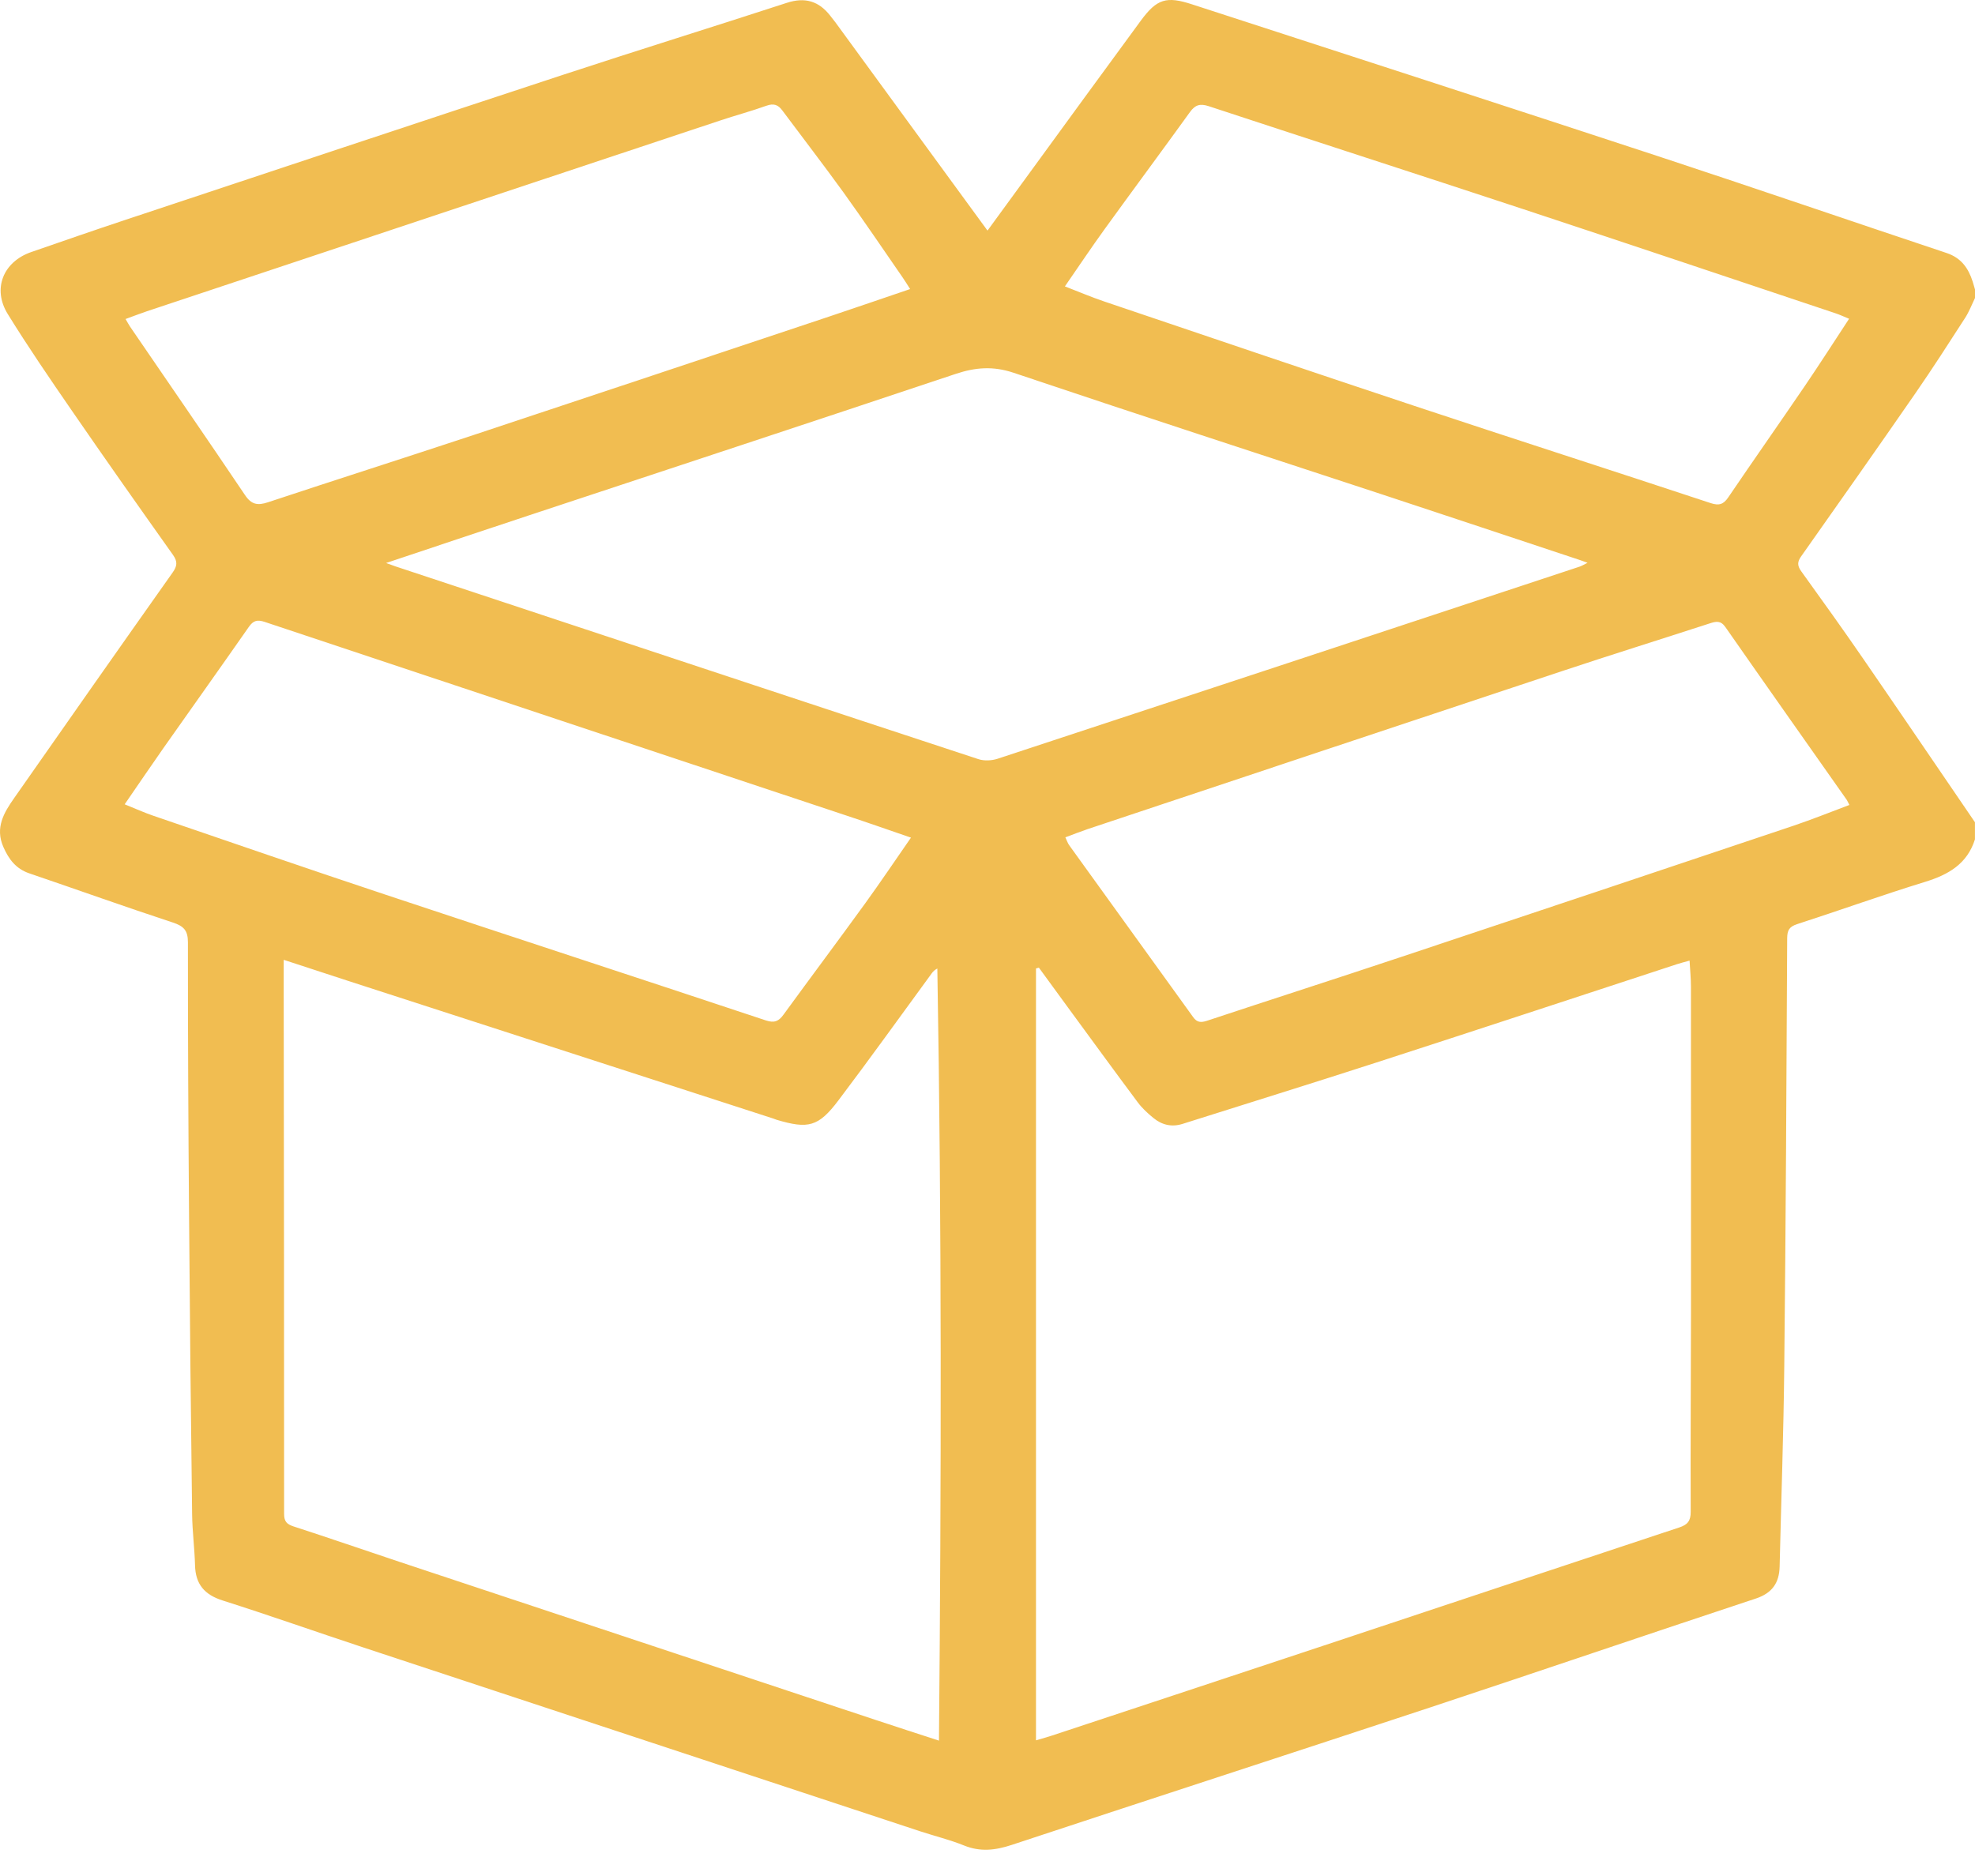 <?xml version="1.0" encoding="UTF-8"?> <svg xmlns="http://www.w3.org/2000/svg" width="40" height="38" viewBox="0 0 40 38" fill="none"> <path d="M39.999 16.657V17.002C39.842 17.498 39.464 17.717 38.989 17.863C38.12 18.13 37.264 18.439 36.398 18.719C36.238 18.771 36.197 18.843 36.196 19.006C36.182 21.897 36.168 24.788 36.137 27.679C36.123 29.031 36.075 30.382 36.043 31.733C36.035 32.063 35.893 32.27 35.558 32.381C33.364 33.106 31.178 33.853 28.985 34.579C26.153 35.515 23.316 36.435 20.485 37.372C20.156 37.48 19.854 37.515 19.525 37.382C19.238 37.266 18.933 37.192 18.638 37.095C14.874 35.853 11.109 34.61 7.345 33.366C6.399 33.053 5.459 32.721 4.509 32.419C4.14 32.302 3.959 32.088 3.95 31.706C3.941 31.362 3.895 31.018 3.891 30.673C3.865 28.659 3.844 26.645 3.829 24.631C3.814 22.782 3.805 20.933 3.806 19.085C3.806 18.848 3.721 18.759 3.502 18.687C2.529 18.367 1.564 18.021 0.595 17.691C0.324 17.599 0.179 17.408 0.069 17.158C-0.105 16.765 0.08 16.46 0.29 16.161C1.355 14.638 2.422 13.116 3.495 11.599C3.589 11.466 3.6 11.378 3.505 11.242C2.817 10.273 2.132 9.301 1.458 8.322C1.013 7.676 0.569 7.028 0.157 6.361C-0.16 5.849 0.066 5.301 0.634 5.105C1.268 4.886 1.902 4.665 2.538 4.454C5.498 3.47 8.457 2.485 11.419 1.51C12.921 1.016 14.431 0.548 15.934 0.058C16.302 -0.063 16.583 0.021 16.814 0.317C16.85 0.362 16.886 0.407 16.92 0.453C17.694 1.512 18.467 2.572 19.24 3.631C19.489 3.971 19.737 4.312 20 4.671C20.271 4.3 20.521 3.957 20.771 3.614C21.548 2.549 22.323 1.482 23.104 0.42C23.43 -0.024 23.622 -0.082 24.143 0.088C27.288 1.11 30.434 2.129 33.575 3.162C35.529 3.805 37.474 4.474 39.425 5.125C39.72 5.223 39.866 5.432 39.953 5.704C39.97 5.757 39.984 5.81 40 5.863V6.036C39.935 6.17 39.882 6.311 39.802 6.436C39.471 6.949 39.141 7.463 38.793 7.966C38.028 9.072 37.253 10.172 36.478 11.271C36.399 11.382 36.4 11.46 36.481 11.572C36.906 12.162 37.329 12.752 37.741 13.351C38.498 14.45 39.247 15.555 40 16.657L39.999 16.657ZM20.982 35.252C21.117 35.212 21.213 35.186 21.307 35.155C23.144 34.547 24.981 33.94 26.817 33.33C29.215 32.533 31.612 31.734 34.01 30.94C34.177 30.885 34.243 30.809 34.242 30.623C34.236 29.27 34.247 27.918 34.248 26.566C34.249 24.372 34.248 22.177 34.247 19.983C34.247 19.814 34.229 19.644 34.219 19.458C34.116 19.487 34.039 19.506 33.965 19.53C31.935 20.195 29.906 20.865 27.873 21.523C26.569 21.946 25.259 22.35 23.952 22.765C23.73 22.835 23.534 22.787 23.362 22.647C23.245 22.552 23.131 22.447 23.042 22.327C22.568 21.692 22.102 21.051 21.633 20.412C21.435 20.142 21.238 19.872 21.041 19.601C21.021 19.607 21.002 19.612 20.982 19.617V35.253L20.982 35.252ZM19.017 35.26C19.064 30.019 19.074 24.82 18.984 19.618C18.928 19.647 18.899 19.678 18.874 19.711C18.244 20.572 17.623 21.439 16.98 22.29C16.576 22.825 16.369 22.873 15.729 22.682C15.708 22.676 15.688 22.666 15.667 22.659C12.796 21.729 9.926 20.8 7.055 19.87C6.632 19.733 6.211 19.594 5.746 19.442C5.746 19.699 5.746 19.919 5.746 20.138C5.75 23.648 5.755 27.157 5.754 30.667C5.754 30.82 5.81 30.875 5.948 30.92C6.662 31.151 7.371 31.397 8.083 31.634C11.296 32.702 14.51 33.768 17.723 34.835C18.139 34.973 18.557 35.108 19.017 35.258L19.017 35.26ZM7.819 11.404C7.917 11.439 7.963 11.457 8.011 11.473C8.798 11.734 9.586 11.995 10.375 12.256C13.521 13.298 16.667 14.342 19.815 15.377C19.933 15.416 20.088 15.408 20.208 15.368C24.136 14.076 28.062 12.777 31.988 11.479C32.036 11.463 32.081 11.435 32.153 11.4C32.081 11.374 32.042 11.358 32.001 11.345C30.665 10.902 29.33 10.456 27.992 10.015C25.504 9.196 23.012 8.387 20.529 7.551C20.116 7.412 19.756 7.44 19.358 7.573C16.477 8.536 13.591 9.486 10.707 10.441C9.762 10.754 8.819 11.07 7.82 11.404L7.819 11.404ZM18.433 5.855C18.372 5.76 18.328 5.687 18.279 5.617C17.882 5.043 17.49 4.463 17.082 3.896C16.677 3.336 16.255 2.788 15.842 2.234C15.759 2.122 15.67 2.09 15.528 2.14C15.215 2.252 14.894 2.338 14.579 2.443C10.709 3.729 6.841 5.018 2.972 6.306C2.832 6.353 2.694 6.407 2.543 6.462C2.585 6.533 2.608 6.578 2.636 6.619C3.413 7.755 4.194 8.887 4.962 10.028C5.093 10.223 5.219 10.243 5.427 10.174C6.811 9.715 8.201 9.272 9.584 8.814C11.996 8.015 14.406 7.208 16.817 6.404C17.35 6.225 17.882 6.043 18.433 5.855ZM2.525 16.292C2.738 16.377 2.92 16.461 3.109 16.525C4.679 17.062 6.248 17.604 7.822 18.127C10.383 18.979 12.949 19.817 15.51 20.669C15.684 20.727 15.772 20.686 15.869 20.552C16.416 19.801 16.973 19.057 17.518 18.305C17.83 17.874 18.127 17.432 18.45 16.967C17.996 16.811 17.576 16.663 17.152 16.523C13.222 15.214 9.29 13.909 5.36 12.597C5.211 12.547 5.129 12.57 5.04 12.698C4.467 13.519 3.886 14.335 3.31 15.153C3.051 15.523 2.797 15.897 2.525 16.292H2.525ZM21.567 5.801C21.854 5.912 22.105 6.019 22.362 6.106C24.454 6.814 26.545 7.524 28.641 8.22C30.64 8.884 32.646 9.529 34.647 10.191C34.817 10.247 34.907 10.216 35.003 10.074C35.517 9.317 36.042 8.569 36.557 7.813C36.859 7.368 37.149 6.916 37.45 6.457C37.34 6.412 37.262 6.375 37.181 6.348C35.066 5.641 32.954 4.931 30.837 4.232C28.72 3.533 26.598 2.849 24.481 2.151C24.305 2.093 24.206 2.124 24.102 2.268C23.529 3.062 22.945 3.849 22.371 4.643C22.102 5.015 21.847 5.397 21.567 5.802L21.567 5.801ZM37.456 16.305C37.427 16.25 37.417 16.224 37.402 16.201C36.582 15.035 35.759 13.87 34.944 12.701C34.849 12.565 34.755 12.586 34.629 12.627C33.634 12.95 32.635 13.262 31.642 13.592C28.436 14.656 25.233 15.726 22.029 16.794C21.881 16.844 21.735 16.902 21.577 16.961C21.609 17.029 21.624 17.077 21.652 17.117C22.49 18.28 23.329 19.441 24.166 20.604C24.243 20.712 24.323 20.716 24.444 20.677C25.752 20.243 27.064 19.822 28.371 19.386C31.027 18.502 33.681 17.613 36.335 16.722C36.708 16.596 37.074 16.448 37.456 16.305Z" fill="#F1BD51"></path> </svg> 